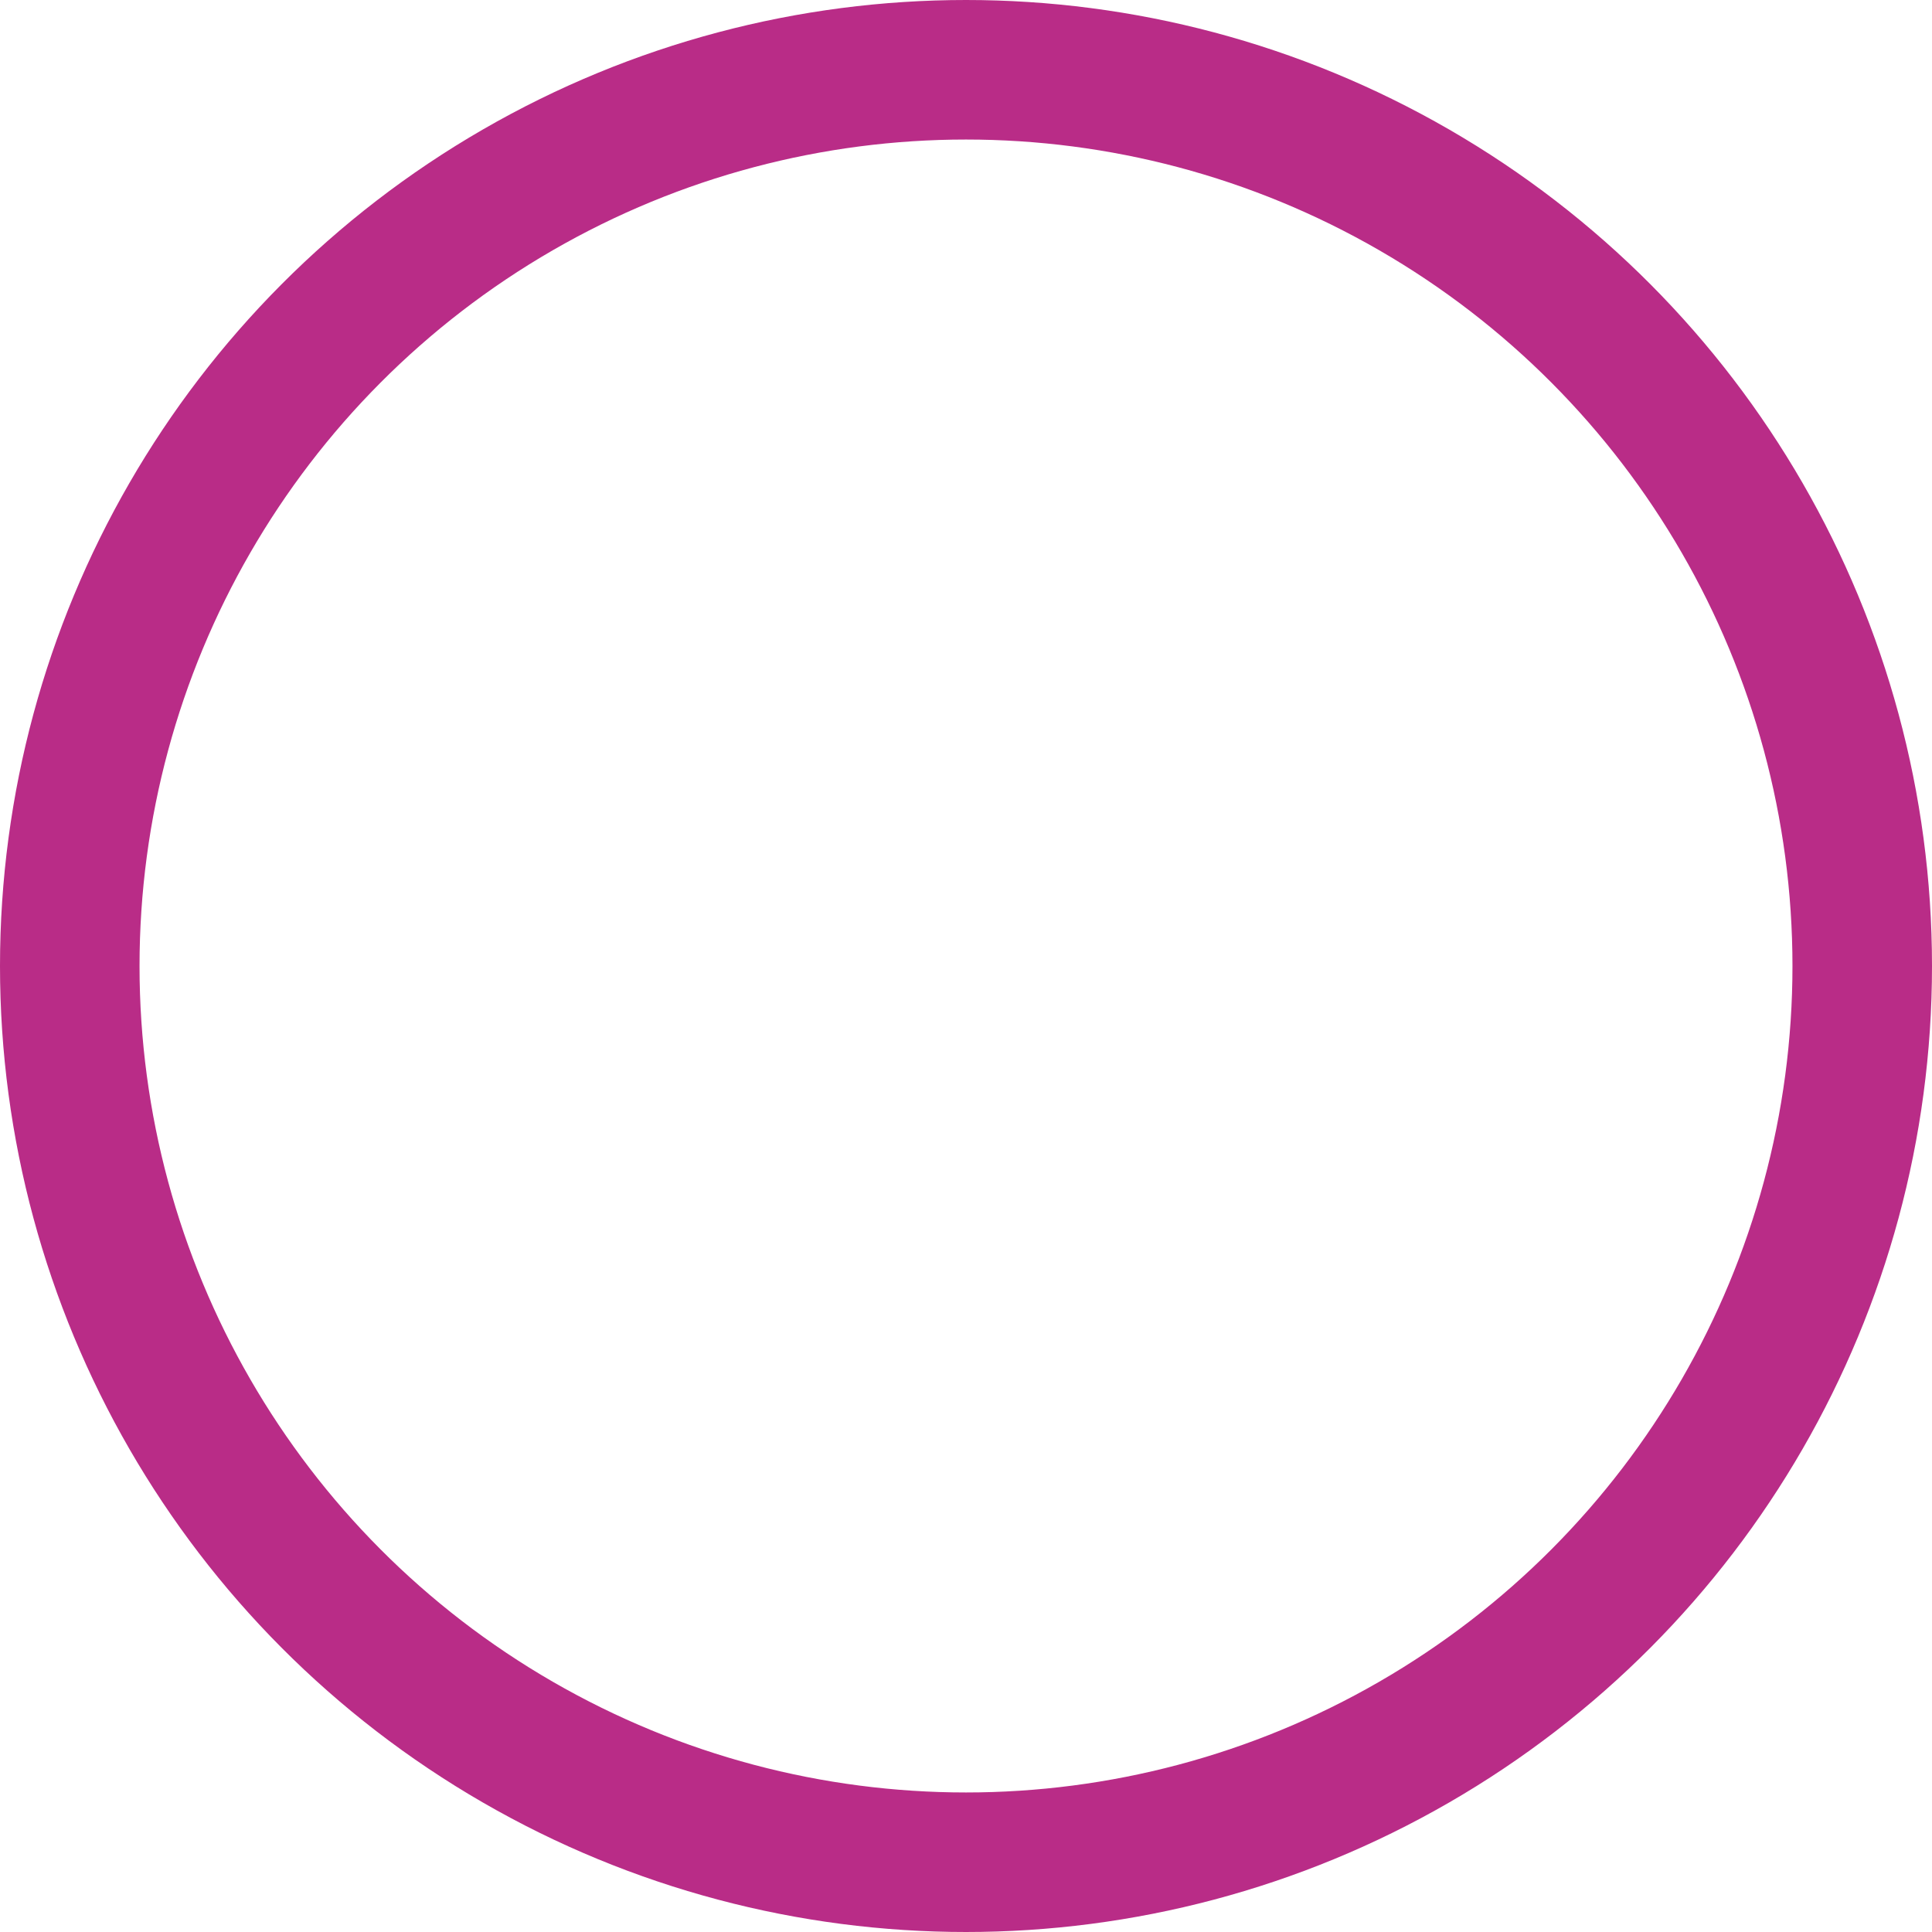 <svg xmlns="http://www.w3.org/2000/svg" width="18" height="18" viewBox="0 0 18 18">
  <g id="楕円形_34" data-name="楕円形 34" fill="none" stroke="#b92c87" stroke-width="1.3">
    <circle cx="9" cy="9" r="9" stroke="none"/>
    <circle cx="9" cy="9" r="8.35" fill="none"/>
  </g>
</svg>
